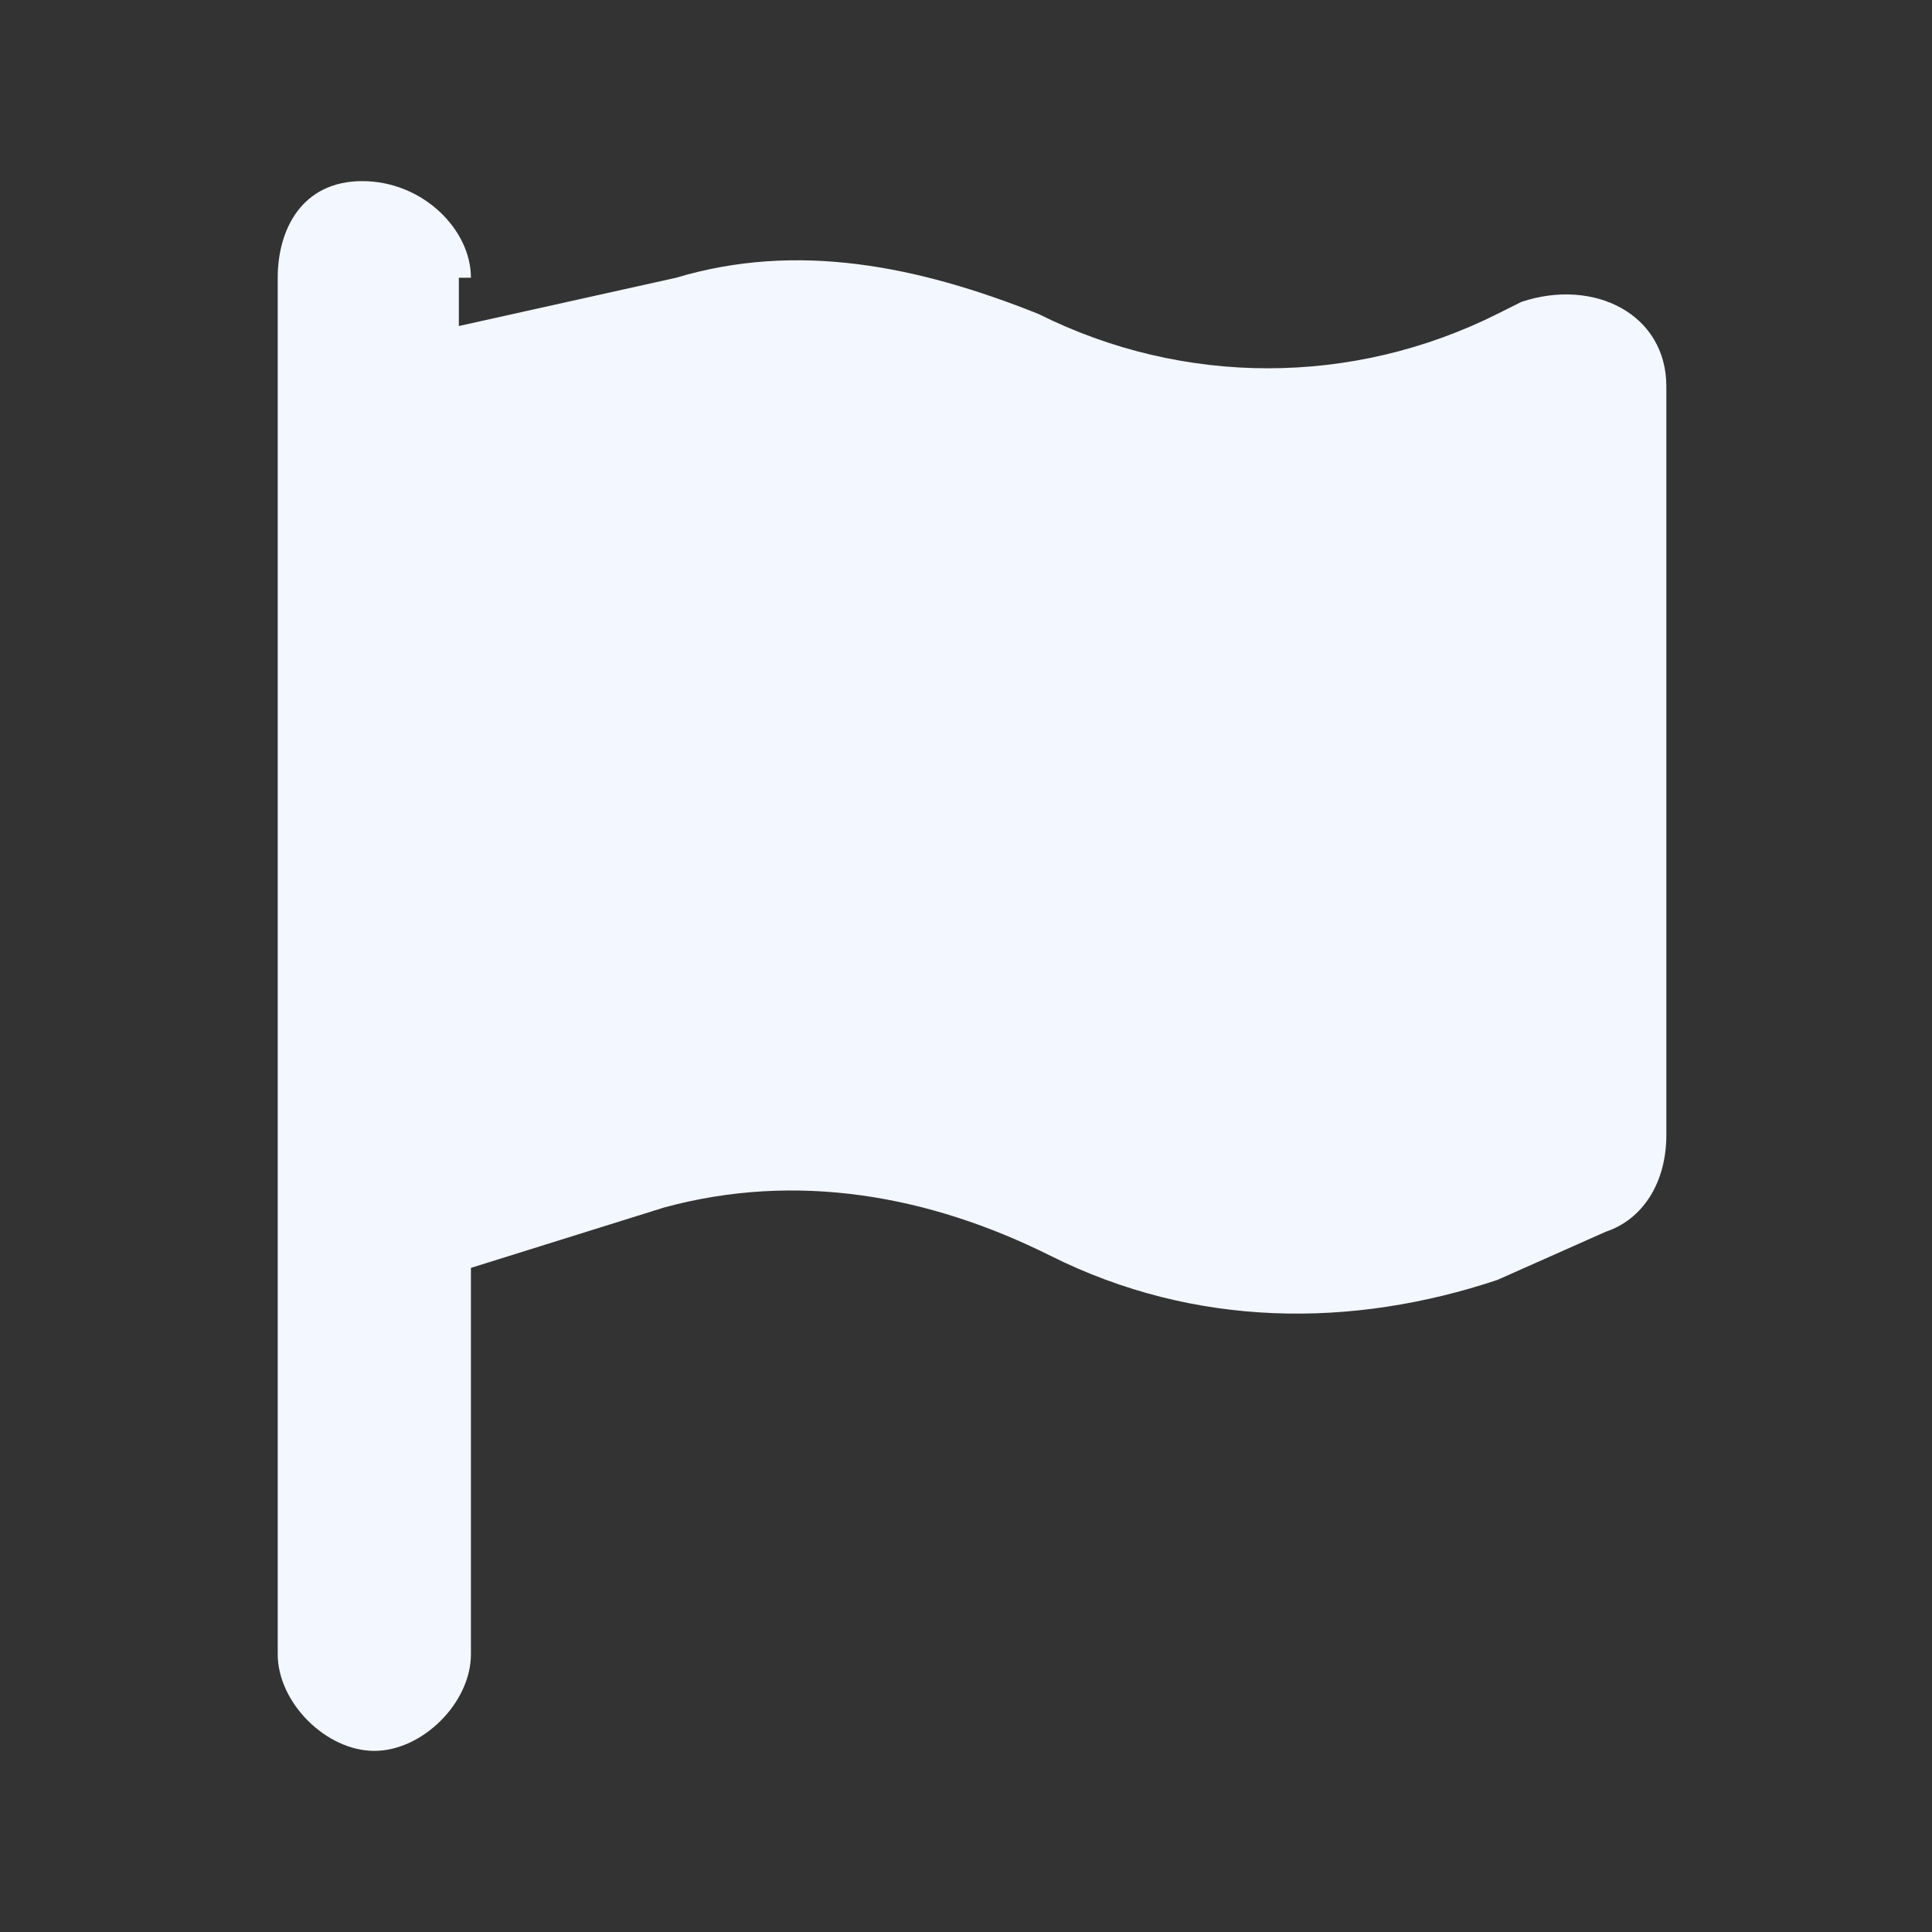<svg xmlns="http://www.w3.org/2000/svg" xml:space="preserve" id="Layer_1" x="0" y="0" style="enable-background:new 0 0 16 16" version="1.1" viewBox="0 0 16 16"><rect x="0" y="0" width="16" height="16" fill="#333333" stroke="none"/><style type="text/css">.st0{fill:#f3f7ff}</style><g><path d="M3.9 2.3c0-.4-.4-.8-.9-.8s-.7.4-.7.8v11.4c0 .4.4.8.8.8s.8-.4.8-.8v-3.2l1.6-.5c1.1-.3 2.2-.1 3.2.4 1.2.6 2.5.6 3.7.2l.9-.4c.3-.1.5-.4.5-.8V3.2c0-.6-.6-.9-1.2-.7l-.2.1c-1.2.6-2.6.6-3.8 0-1-.4-2-.6-3-.3l-1.8.4v-.4h.1z" class="st0"/></g></svg>